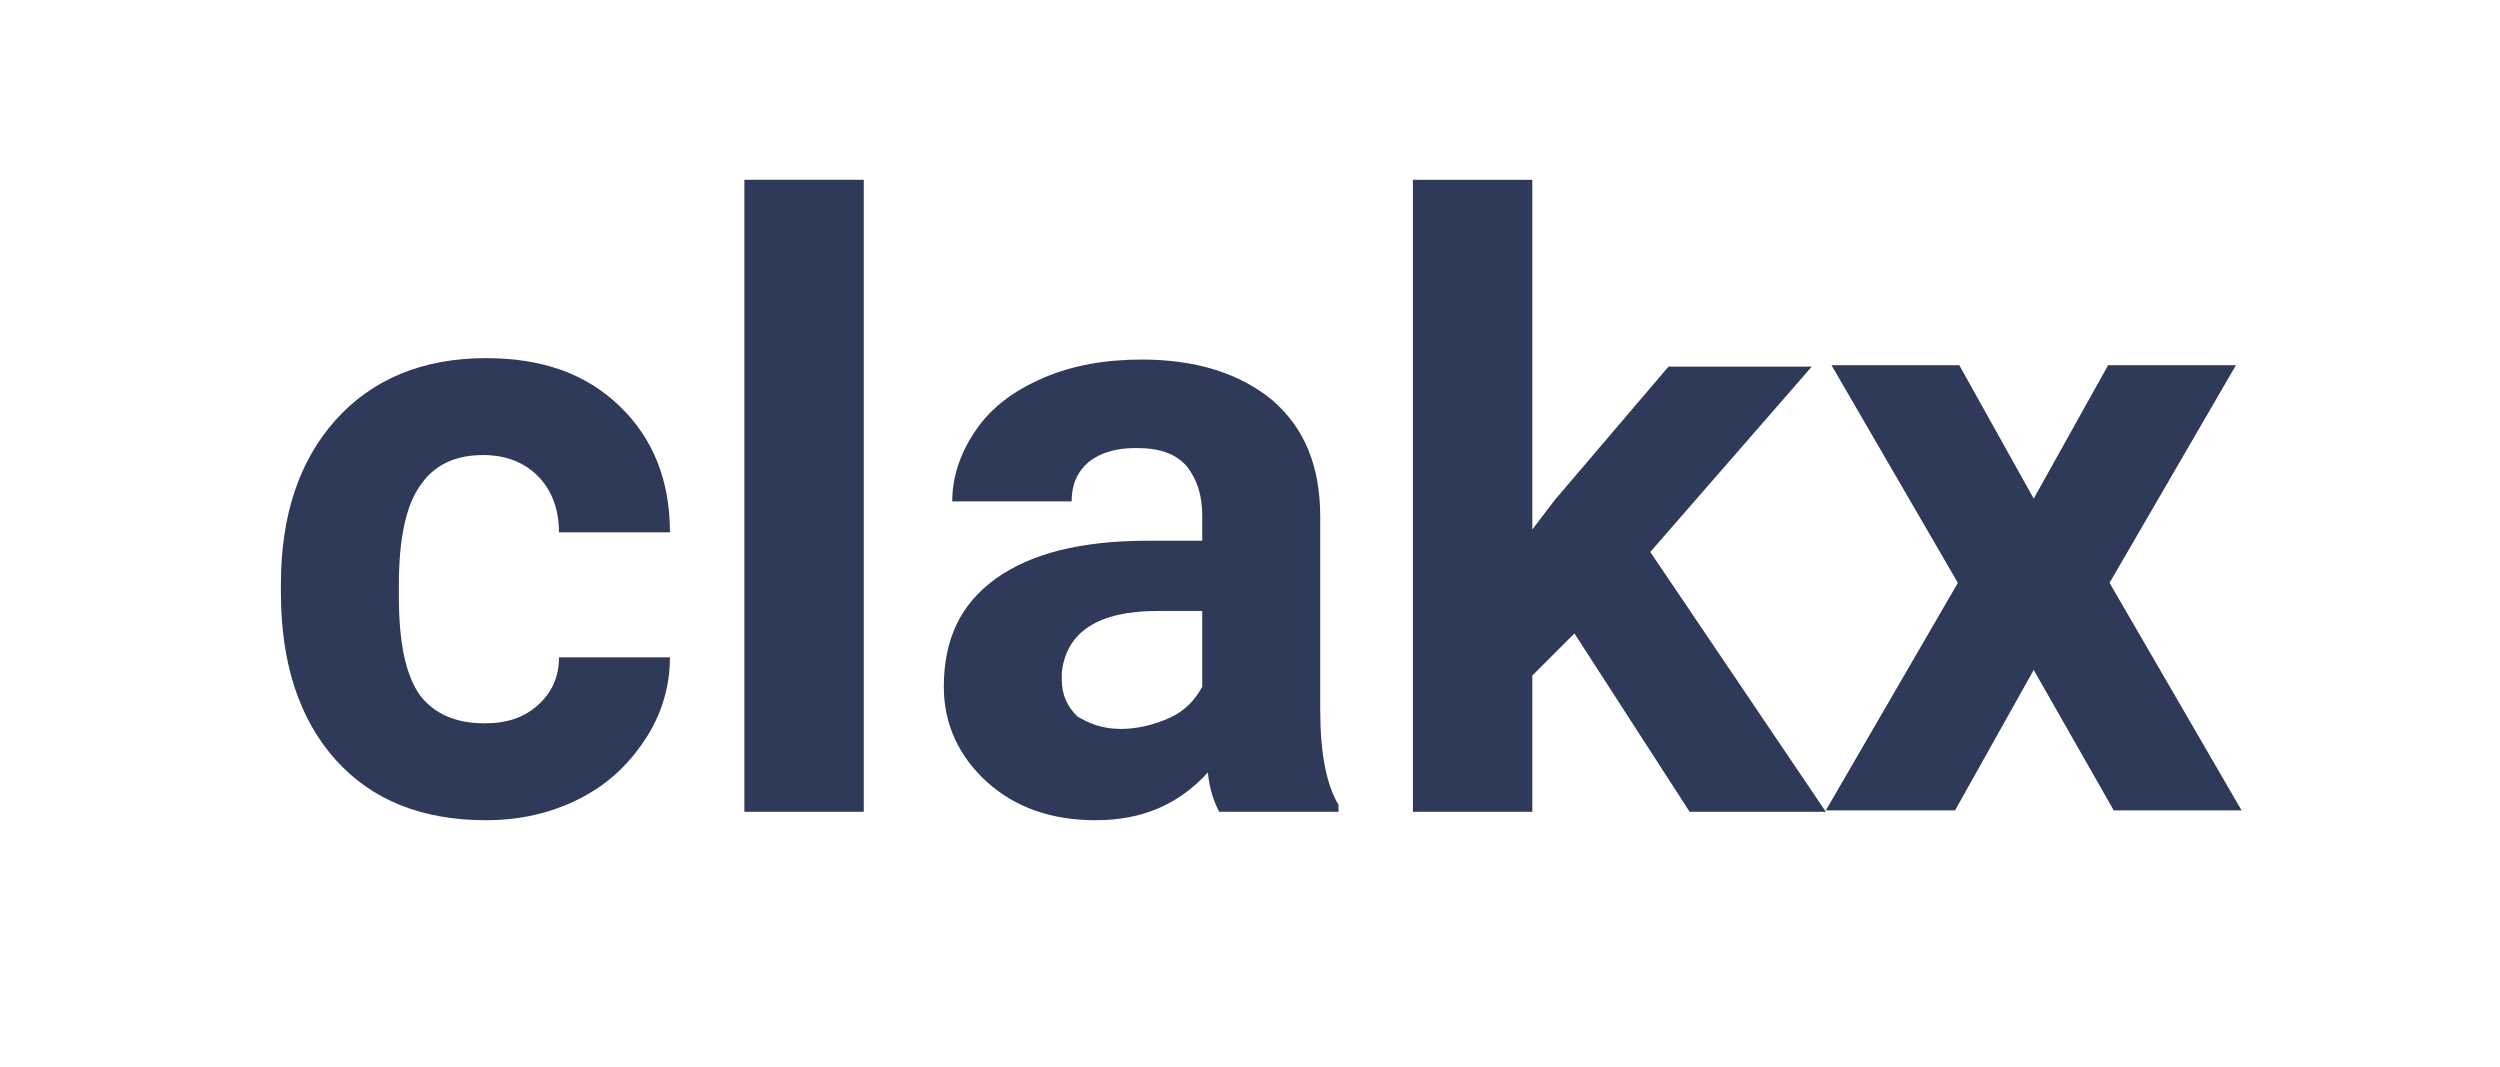 <?xml version="1.0" encoding="utf-8"?>
<!-- Generator: Adobe Illustrator 25.4.1, SVG Export Plug-In . SVG Version: 6.00 Build 0)  -->
<svg version="1.1" id="Ebene_1" xmlns="http://www.w3.org/2000/svg" xmlns:xlink="http://www.w3.org/1999/xlink" x="0px" y="0px"
	 viewBox="0 0 178 76" style="enable-background:new 0 0 178 76;" xml:space="preserve">
<style type="text/css">
	.st0{fill:#2F3959;}
</style>
<g>
	<path class="st0" d="M34.5,51.5c1.6,0,2.8-0.4,3.8-1.3c1-0.9,1.5-2,1.5-3.4h7.9c0,2.1-0.6,4.1-1.8,5.9c-1.2,1.8-2.7,3.2-4.7,4.2
		c-2,1-4.2,1.5-6.6,1.5c-4.5,0-8.1-1.4-10.7-4.3c-2.6-2.9-3.9-6.9-3.9-11.9v-0.6c0-4.9,1.3-8.8,3.9-11.7c2.6-2.9,6.2-4.4,10.7-4.4
		c4,0,7.1,1.1,9.5,3.4c2.4,2.3,3.6,5.3,3.6,9h-7.9c0-1.6-0.5-3-1.5-4c-1-1-2.3-1.5-3.9-1.5c-2,0-3.5,0.7-4.5,2.2
		c-1,1.4-1.5,3.8-1.5,7v0.9c0,3.3,0.5,5.6,1.5,7C30.9,50.8,32.4,51.5,34.5,51.5z"/>
	<path class="st0" d="M61.5,57.8H53v-45h8.5V57.8z"/>
	<path class="st0" d="M86.8,57.8c-0.4-0.8-0.7-1.7-0.8-2.8c-2.1,2.3-4.7,3.4-8,3.4c-3.1,0-5.7-0.9-7.7-2.7c-2-1.8-3.1-4.1-3.1-6.8
		c0-3.4,1.2-5.9,3.7-7.7c2.5-1.8,6.1-2.7,10.8-2.7h3.9v-1.8c0-1.5-0.4-2.6-1.1-3.5c-0.8-0.9-1.9-1.3-3.6-1.3c-1.4,0-2.5,0.3-3.4,1
		c-0.8,0.7-1.2,1.6-1.2,2.8h-8.5c0-1.8,0.6-3.5,1.7-5.1c1.1-1.6,2.7-2.8,4.8-3.7c2.1-0.9,4.4-1.3,7-1.3c3.9,0,7,1,9.3,2.9
		c2.3,2,3.4,4.7,3.4,8.3v13.7c0,3,0.4,5.3,1.3,6.8v0.5H86.8z M79.8,51.9c1.2,0,2.4-0.3,3.5-0.8s1.8-1.3,2.3-2.2v-5.4h-3.2
		c-4.2,0-6.5,1.5-6.8,4.4l0,0.5c0,1.1,0.4,1.9,1.1,2.6C77.5,51.5,78.5,51.9,79.8,51.9z"/>
	<path class="st0" d="M112.1,45.1l-3,3v9.7h-8.5v-45h8.5v24.9l1.6-2.1l8.1-9.5H129l-11.5,13.2L130,57.8h-9.7L112.1,45.1z"/>
	<path class="st0" d="M144.8,35.5l5.3-9.5h9.1l-9,15.5l9.4,16.2h-9.1l-5.7-10l-5.6,10H130l9.4-16.2l-9-15.5h9.1L144.8,35.5z"/>
</g>
</svg>
